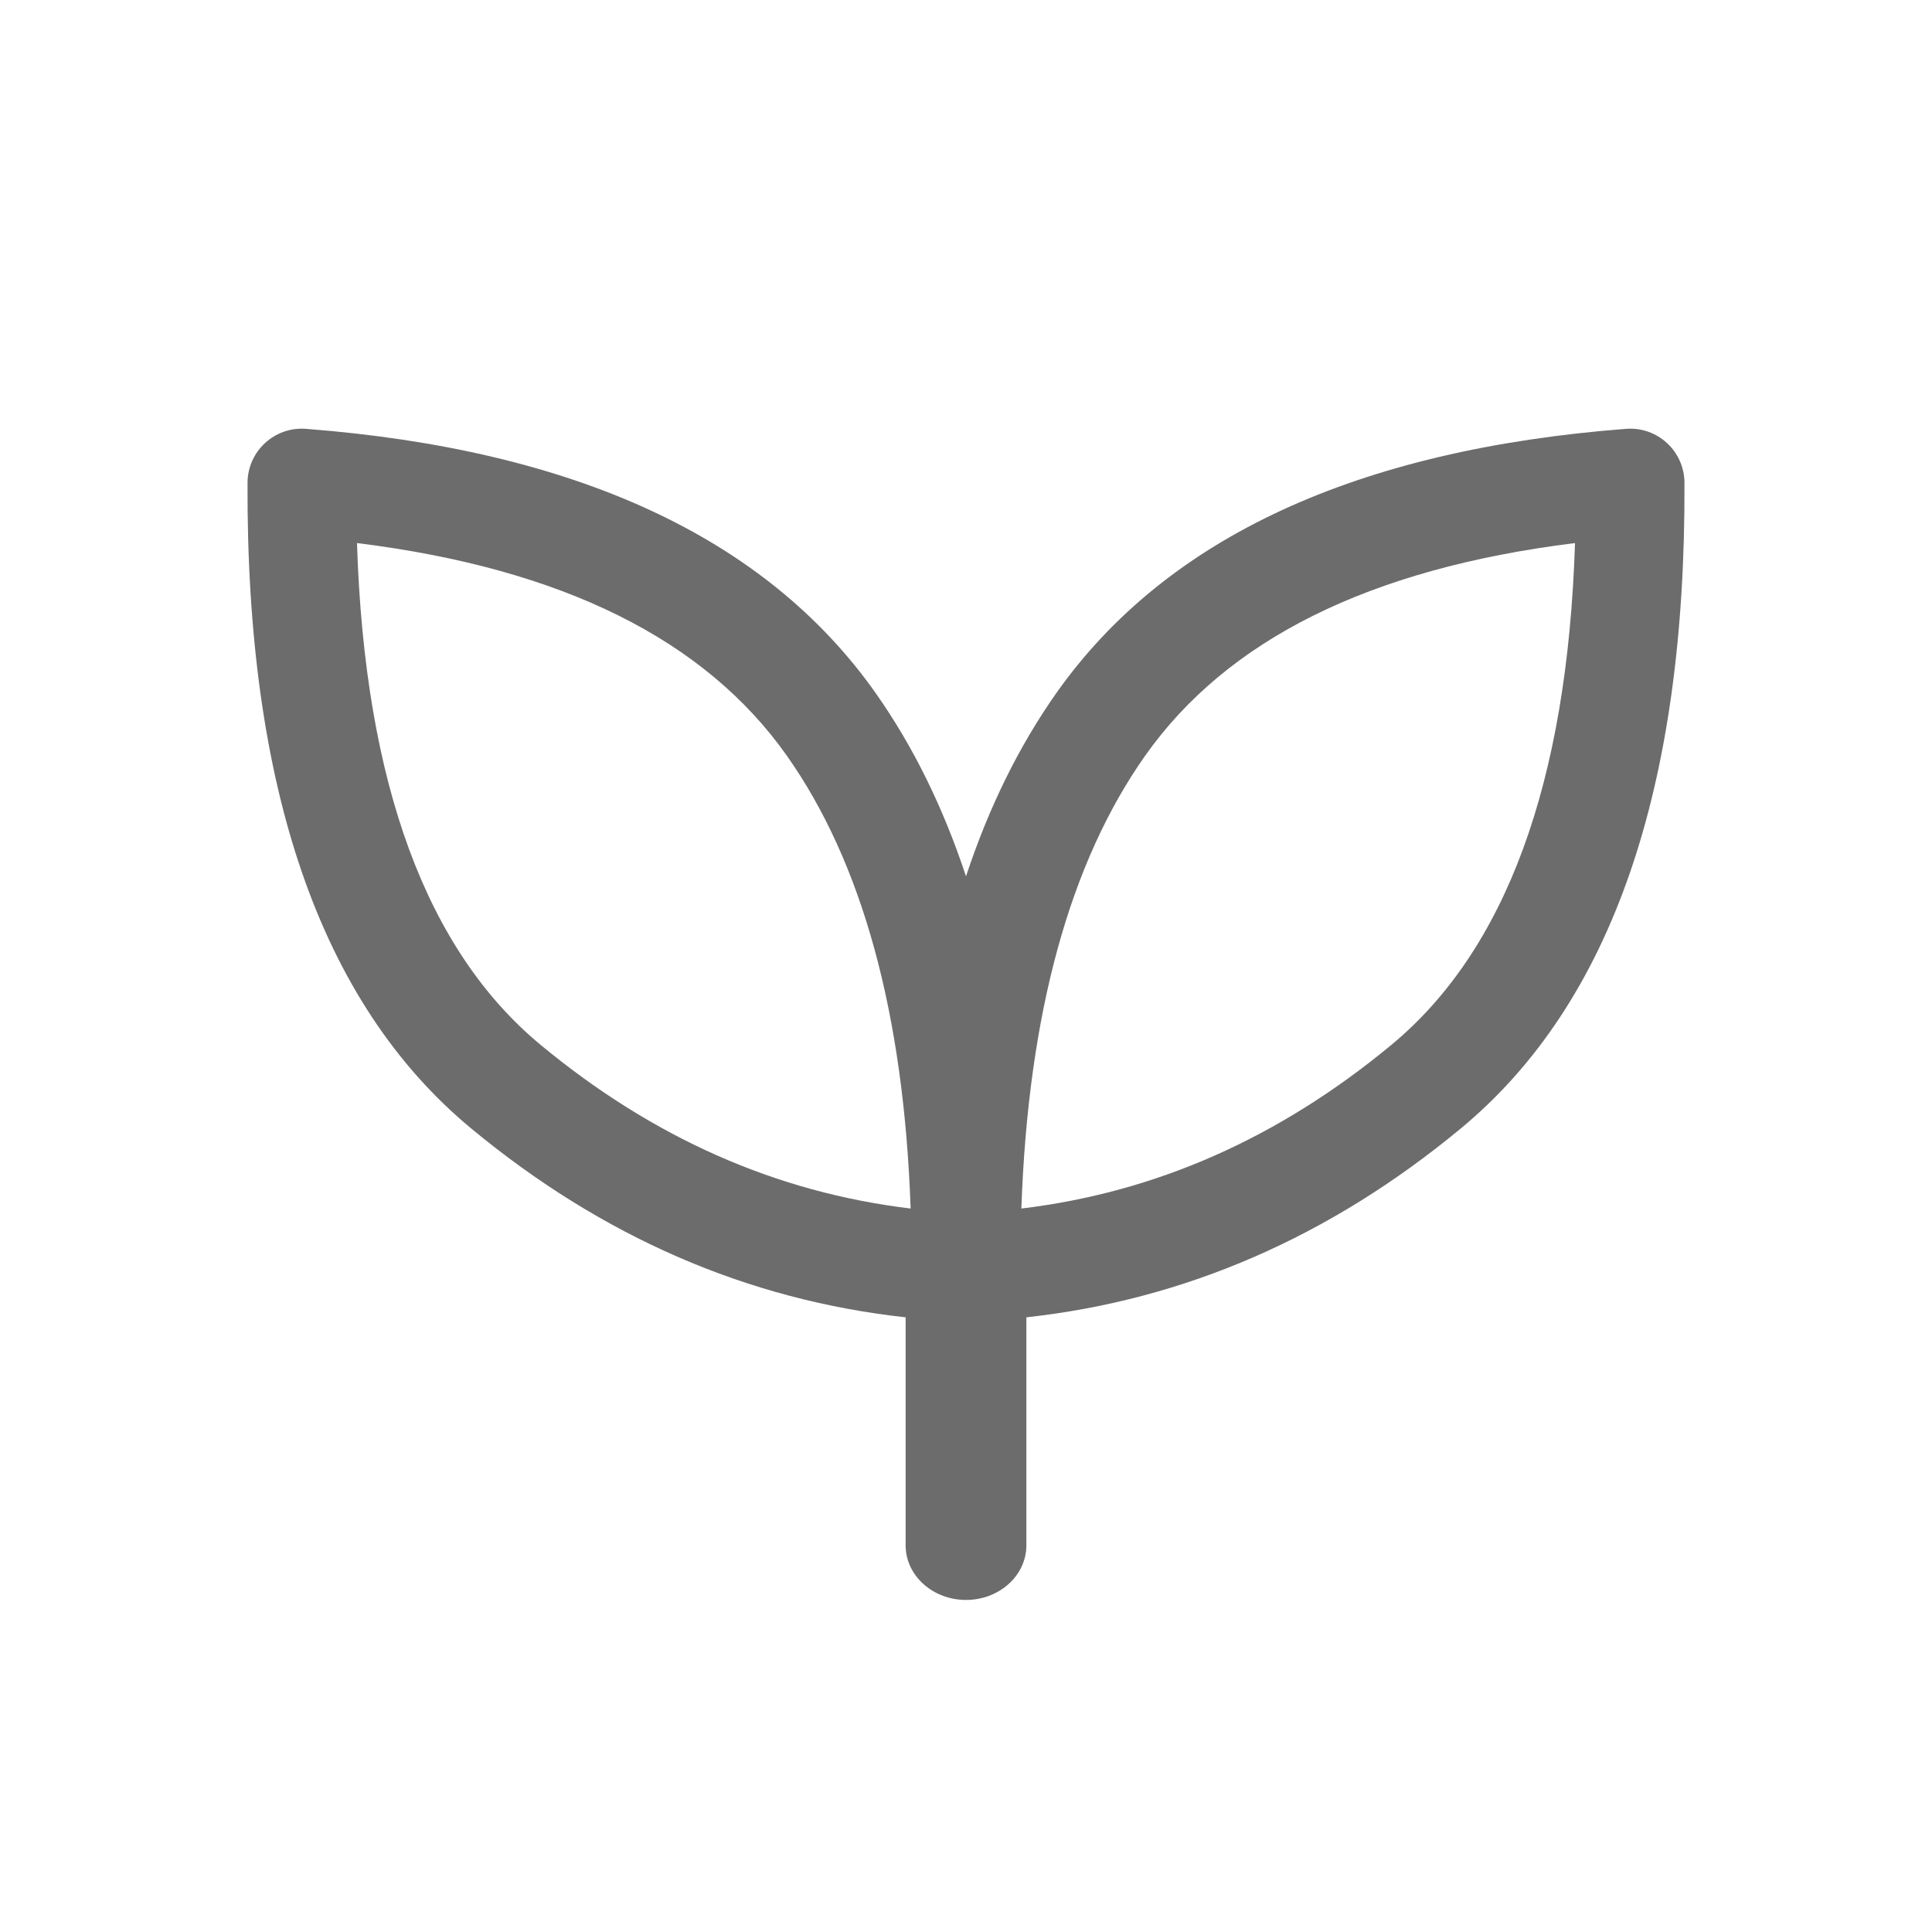 <?xml version="1.0" encoding="UTF-8"?>
<svg width="32px" height="32px" viewBox="0 0 32 32" version="1.1" xmlns="http://www.w3.org/2000/svg" xmlns:xlink="http://www.w3.org/1999/xlink">
    <!-- Generator: Sketch 55 (78076) - https://sketchapp.com -->
    <title>_overrides/icon_001660</title>
    <desc>Created with Sketch.</desc>
    <g id="_overrides/icon_001660" stroke="none" stroke-width="1" fill="none" fill-rule="evenodd">
        <path d="M15,21.819 C12.375,21.531 9.971,20.485 7.807,18.693 C5.289,16.609 4.077,13.022 4.1,7.996 C4.102,7.473 4.548,7.062 5.069,7.103 C9.509,7.446 12.679,8.892 14.505,11.481 C15.124,12.36 15.622,13.371 16,14.515 C16.378,13.371 16.876,12.36 17.495,11.481 C19.321,8.892 22.491,7.446 26.931,7.103 C27.452,7.062 27.898,7.473 27.9,7.996 C27.923,13.022 26.711,16.609 24.193,18.693 C22.029,20.485 19.625,21.531 17,21.819 L17,25.596 C17,26.095 16.552,26.5 16,26.5 C15.448,26.5 15,26.095 15,25.596 L15,21.819 L15,21.819 Z M18.966,12.519 C17.722,14.283 17.03,16.779 16.917,20.017 C19.144,19.75 21.181,18.85 23.045,17.307 C24.928,15.748 25.96,12.994 26.087,8.995 C22.672,9.417 20.318,10.602 18.966,12.519 Z M13.034,12.519 C11.682,10.602 9.328,9.417 5.913,8.995 C6.04,12.994 7.072,15.748 8.955,17.307 C10.819,18.85 12.856,19.75 15.083,20.017 C14.97,16.779 14.278,14.283 13.034,12.519 Z" id="Color" fill="#6C6C6C"></path>
    </g>
</svg>